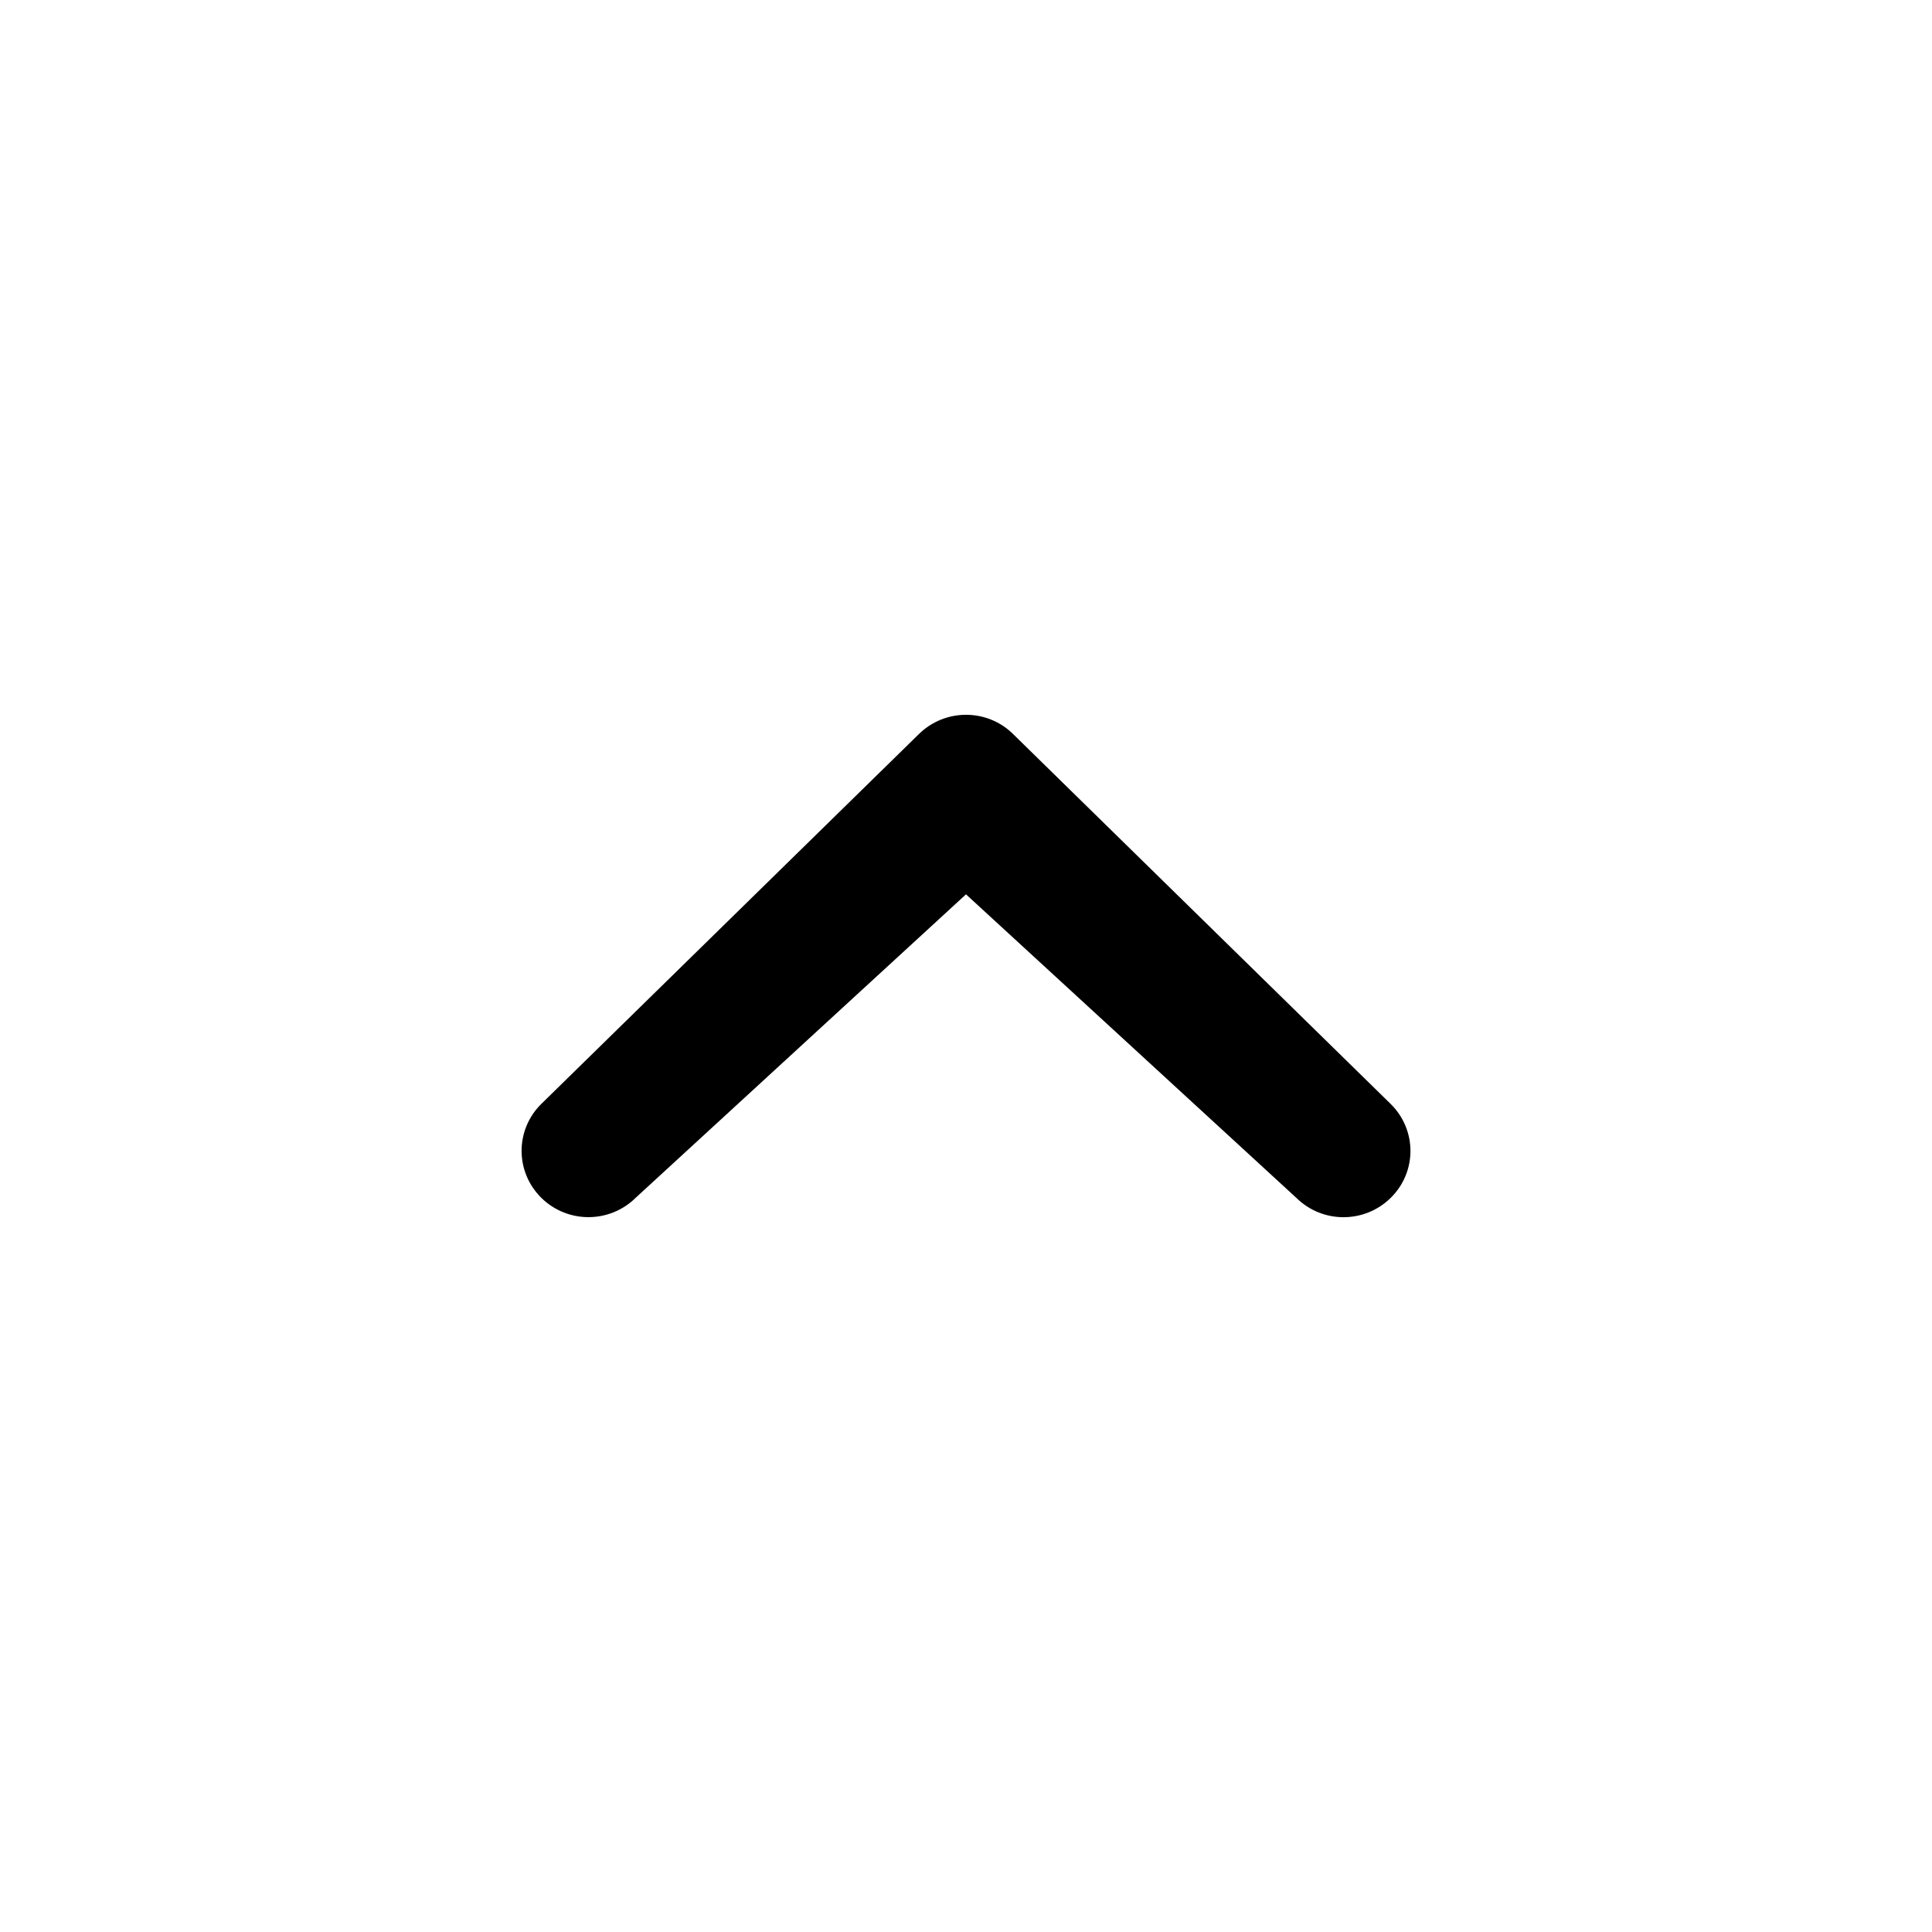 <?xml version="1.0" encoding="utf-8"?>
<!DOCTYPE svg PUBLIC "-//W3C//DTD SVG 1.1//EN" "http://www.w3.org/Graphics/SVG/1.1/DTD/svg11.dtd">
<svg version="1.1" xmlns="http://www.w3.org/2000/svg" xmlns:xlink="http://www.w3.org/1999/xlink" width="32" height="32" viewBox="0 0 32 32">

	<path d="M10.53 19.838c-0.434 0.429-1.133 0.429-1.566 0-0.432-0.429-0.434-1.122 0-1.552l6.253-6.125c0.434-0.429 1.134-0.429 1.566 0l6.253 6.126c0.434 0.43 0.434 1.123 0 1.552s-1.133 0.429-1.566 0l-5.47-5.026-5.469 5.024z"></path>
</svg>
